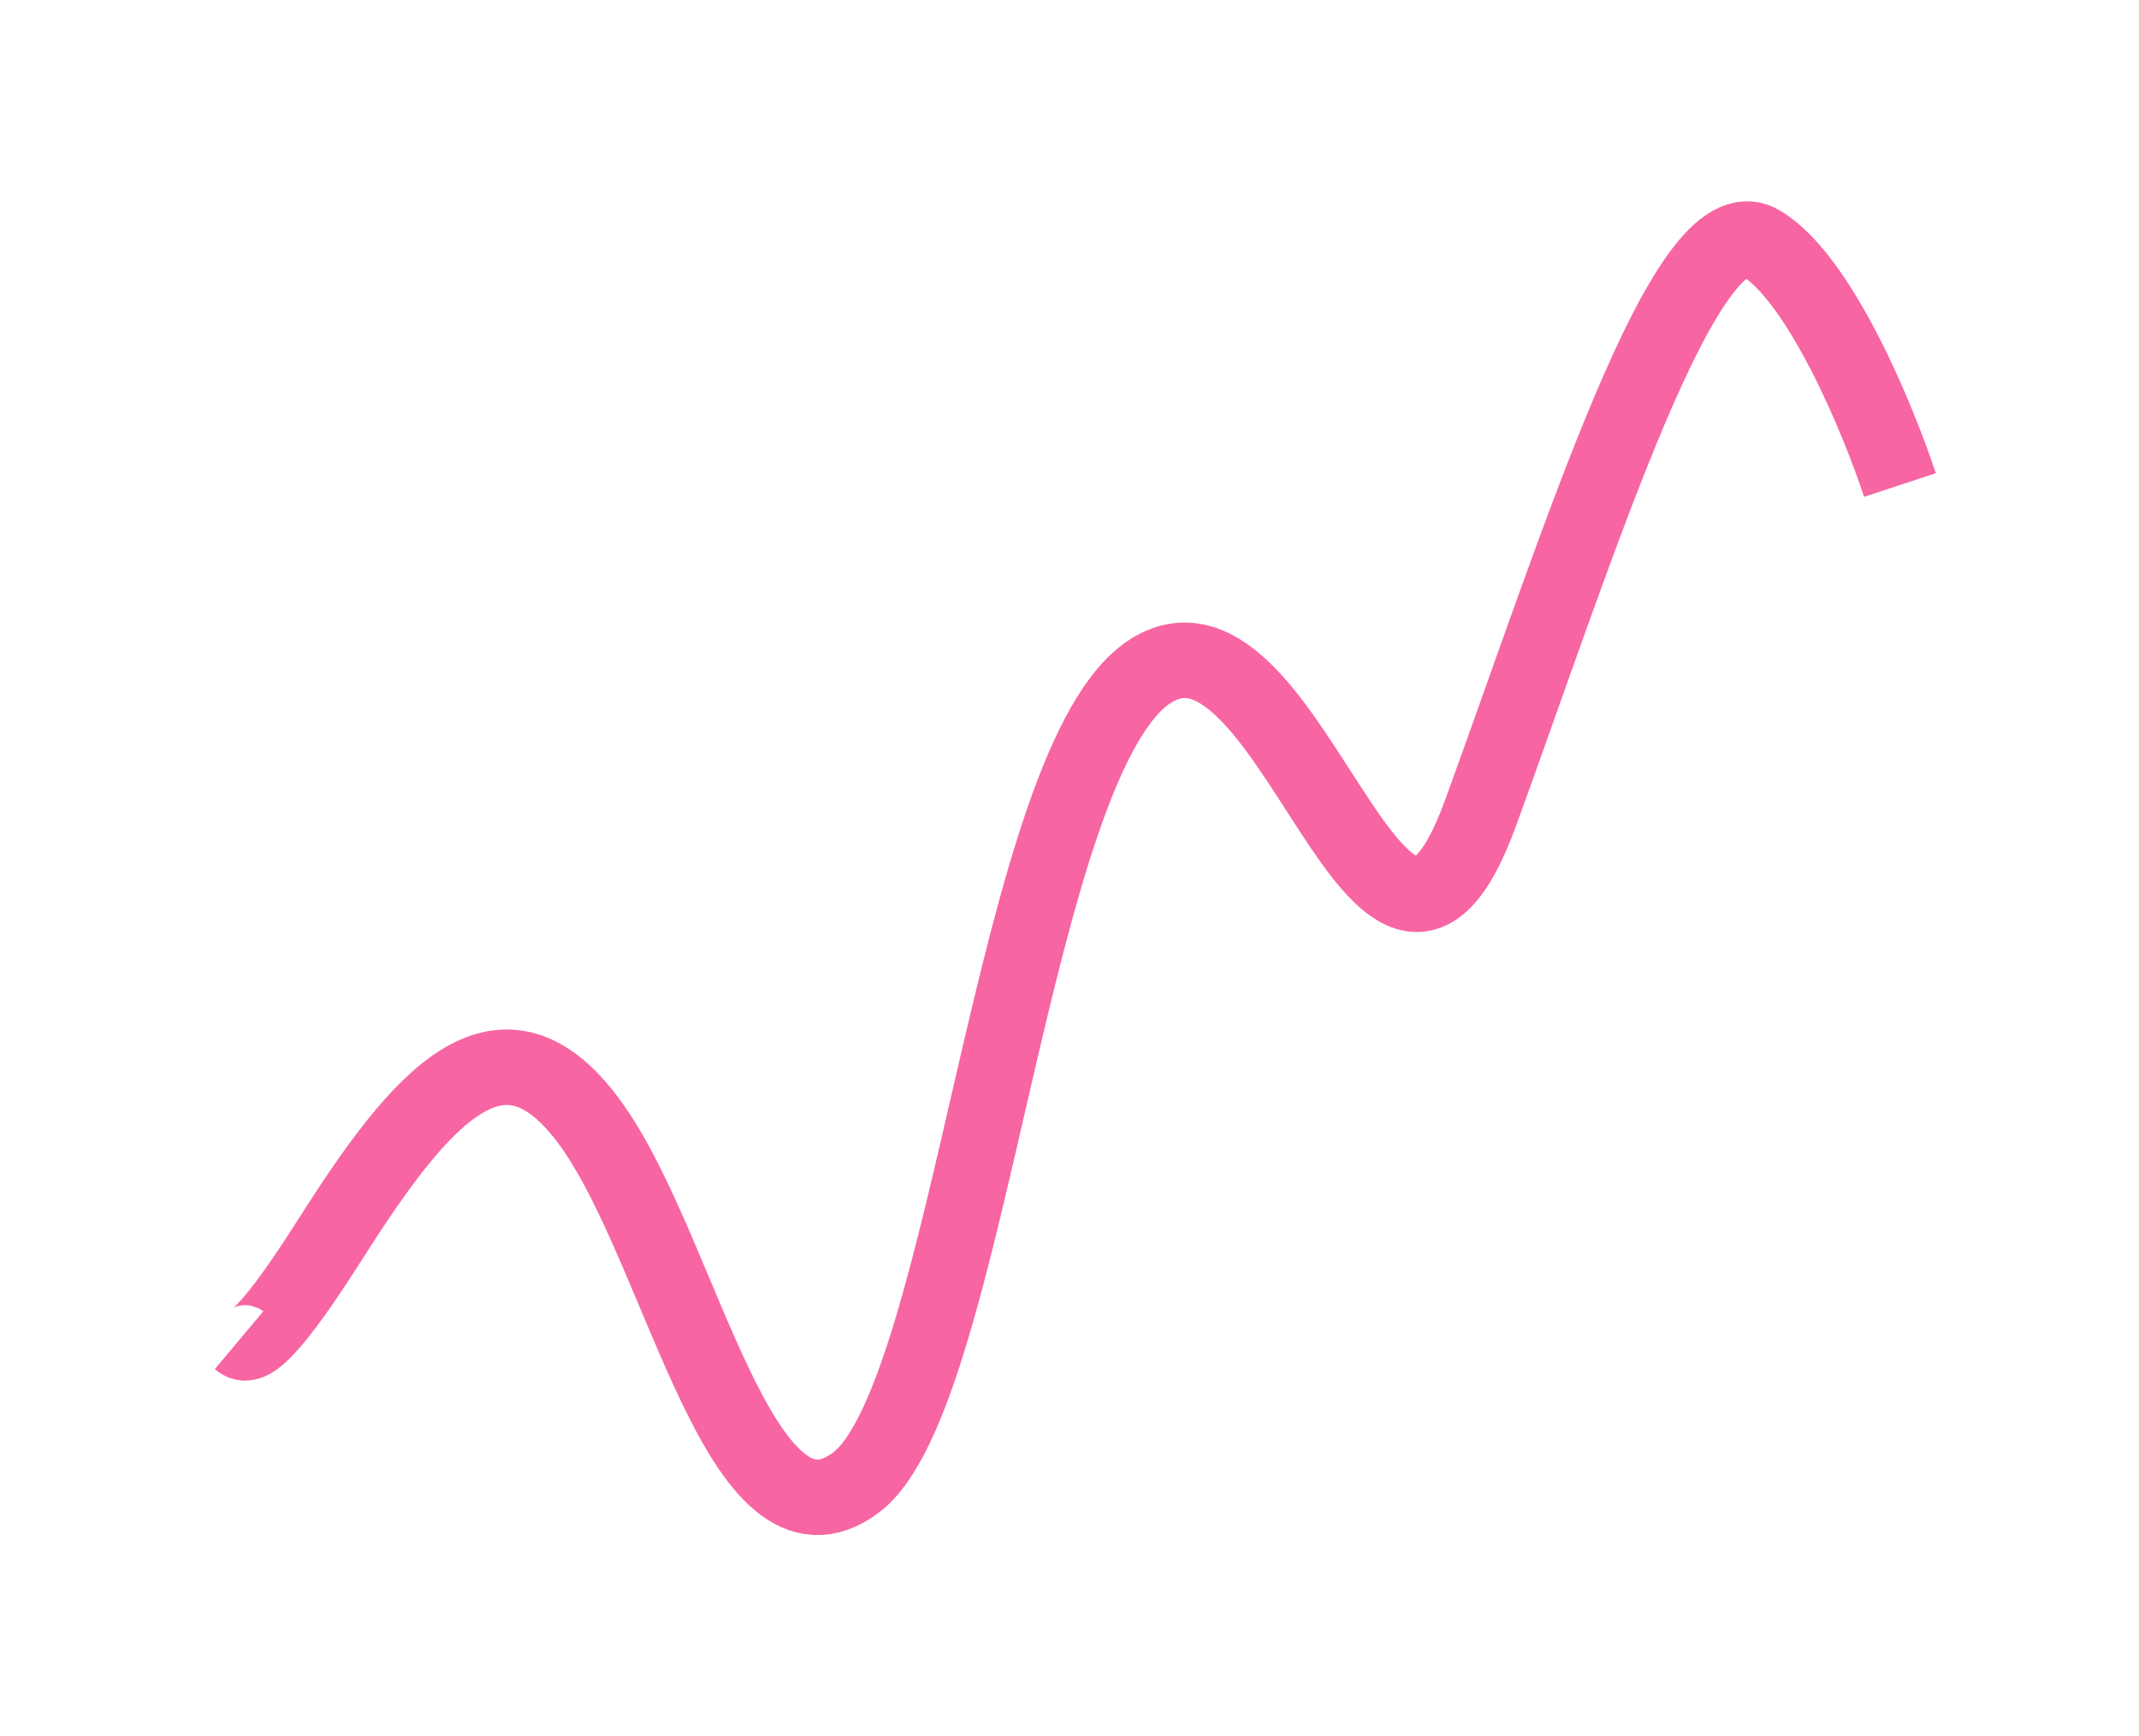 <svg width="85" height="69" viewBox="0 0 85 69" fill="none" xmlns="http://www.w3.org/2000/svg">
<g filter="url(#filter0_d_1423_54723)">
<path d="M9.5 46.258C9.748 46.466 10.219 46.824 13.094 42.293C16.688 36.629 19.955 32.664 23.549 37.762C27.144 42.859 29.431 55.32 34.005 51.922C38.579 48.523 40.213 23.035 45.767 19.637C51.322 16.239 54.916 36.063 58.837 25.301C62.757 14.54 67.005 0.946 69.945 2.645C72.298 4.005 74.629 9.631 75.5 12.274" stroke="#F765A3" stroke-width="3"/>
</g>
<defs>
<filter id="filter0_d_1423_54723" x="0.536" y="0" width="84.389" height="69" filterUnits="userSpaceOnUse" color-interpolation-filters="sRGB">
<feFlood flood-opacity="0" result="BackgroundImageFix"/>
<feColorMatrix in="SourceAlpha" type="matrix" values="0 0 0 0 0 0 0 0 0 0 0 0 0 0 0 0 0 0 127 0" result="hardAlpha"/>
<feOffset dy="7"/>
<feGaussianBlur stdDeviation="4"/>
<feComposite in2="hardAlpha" operator="out"/>
<feColorMatrix type="matrix" values="0 0 0 0 0.976 0 0 0 0 0.314 0 0 0 0 0.831 0 0 0 0.4 0"/>
<feBlend mode="normal" in2="BackgroundImageFix" result="effect1_dropShadow_1423_54723"/>
<feBlend mode="normal" in="SourceGraphic" in2="effect1_dropShadow_1423_54723" result="shape"/>
</filter>
</defs>
</svg>

